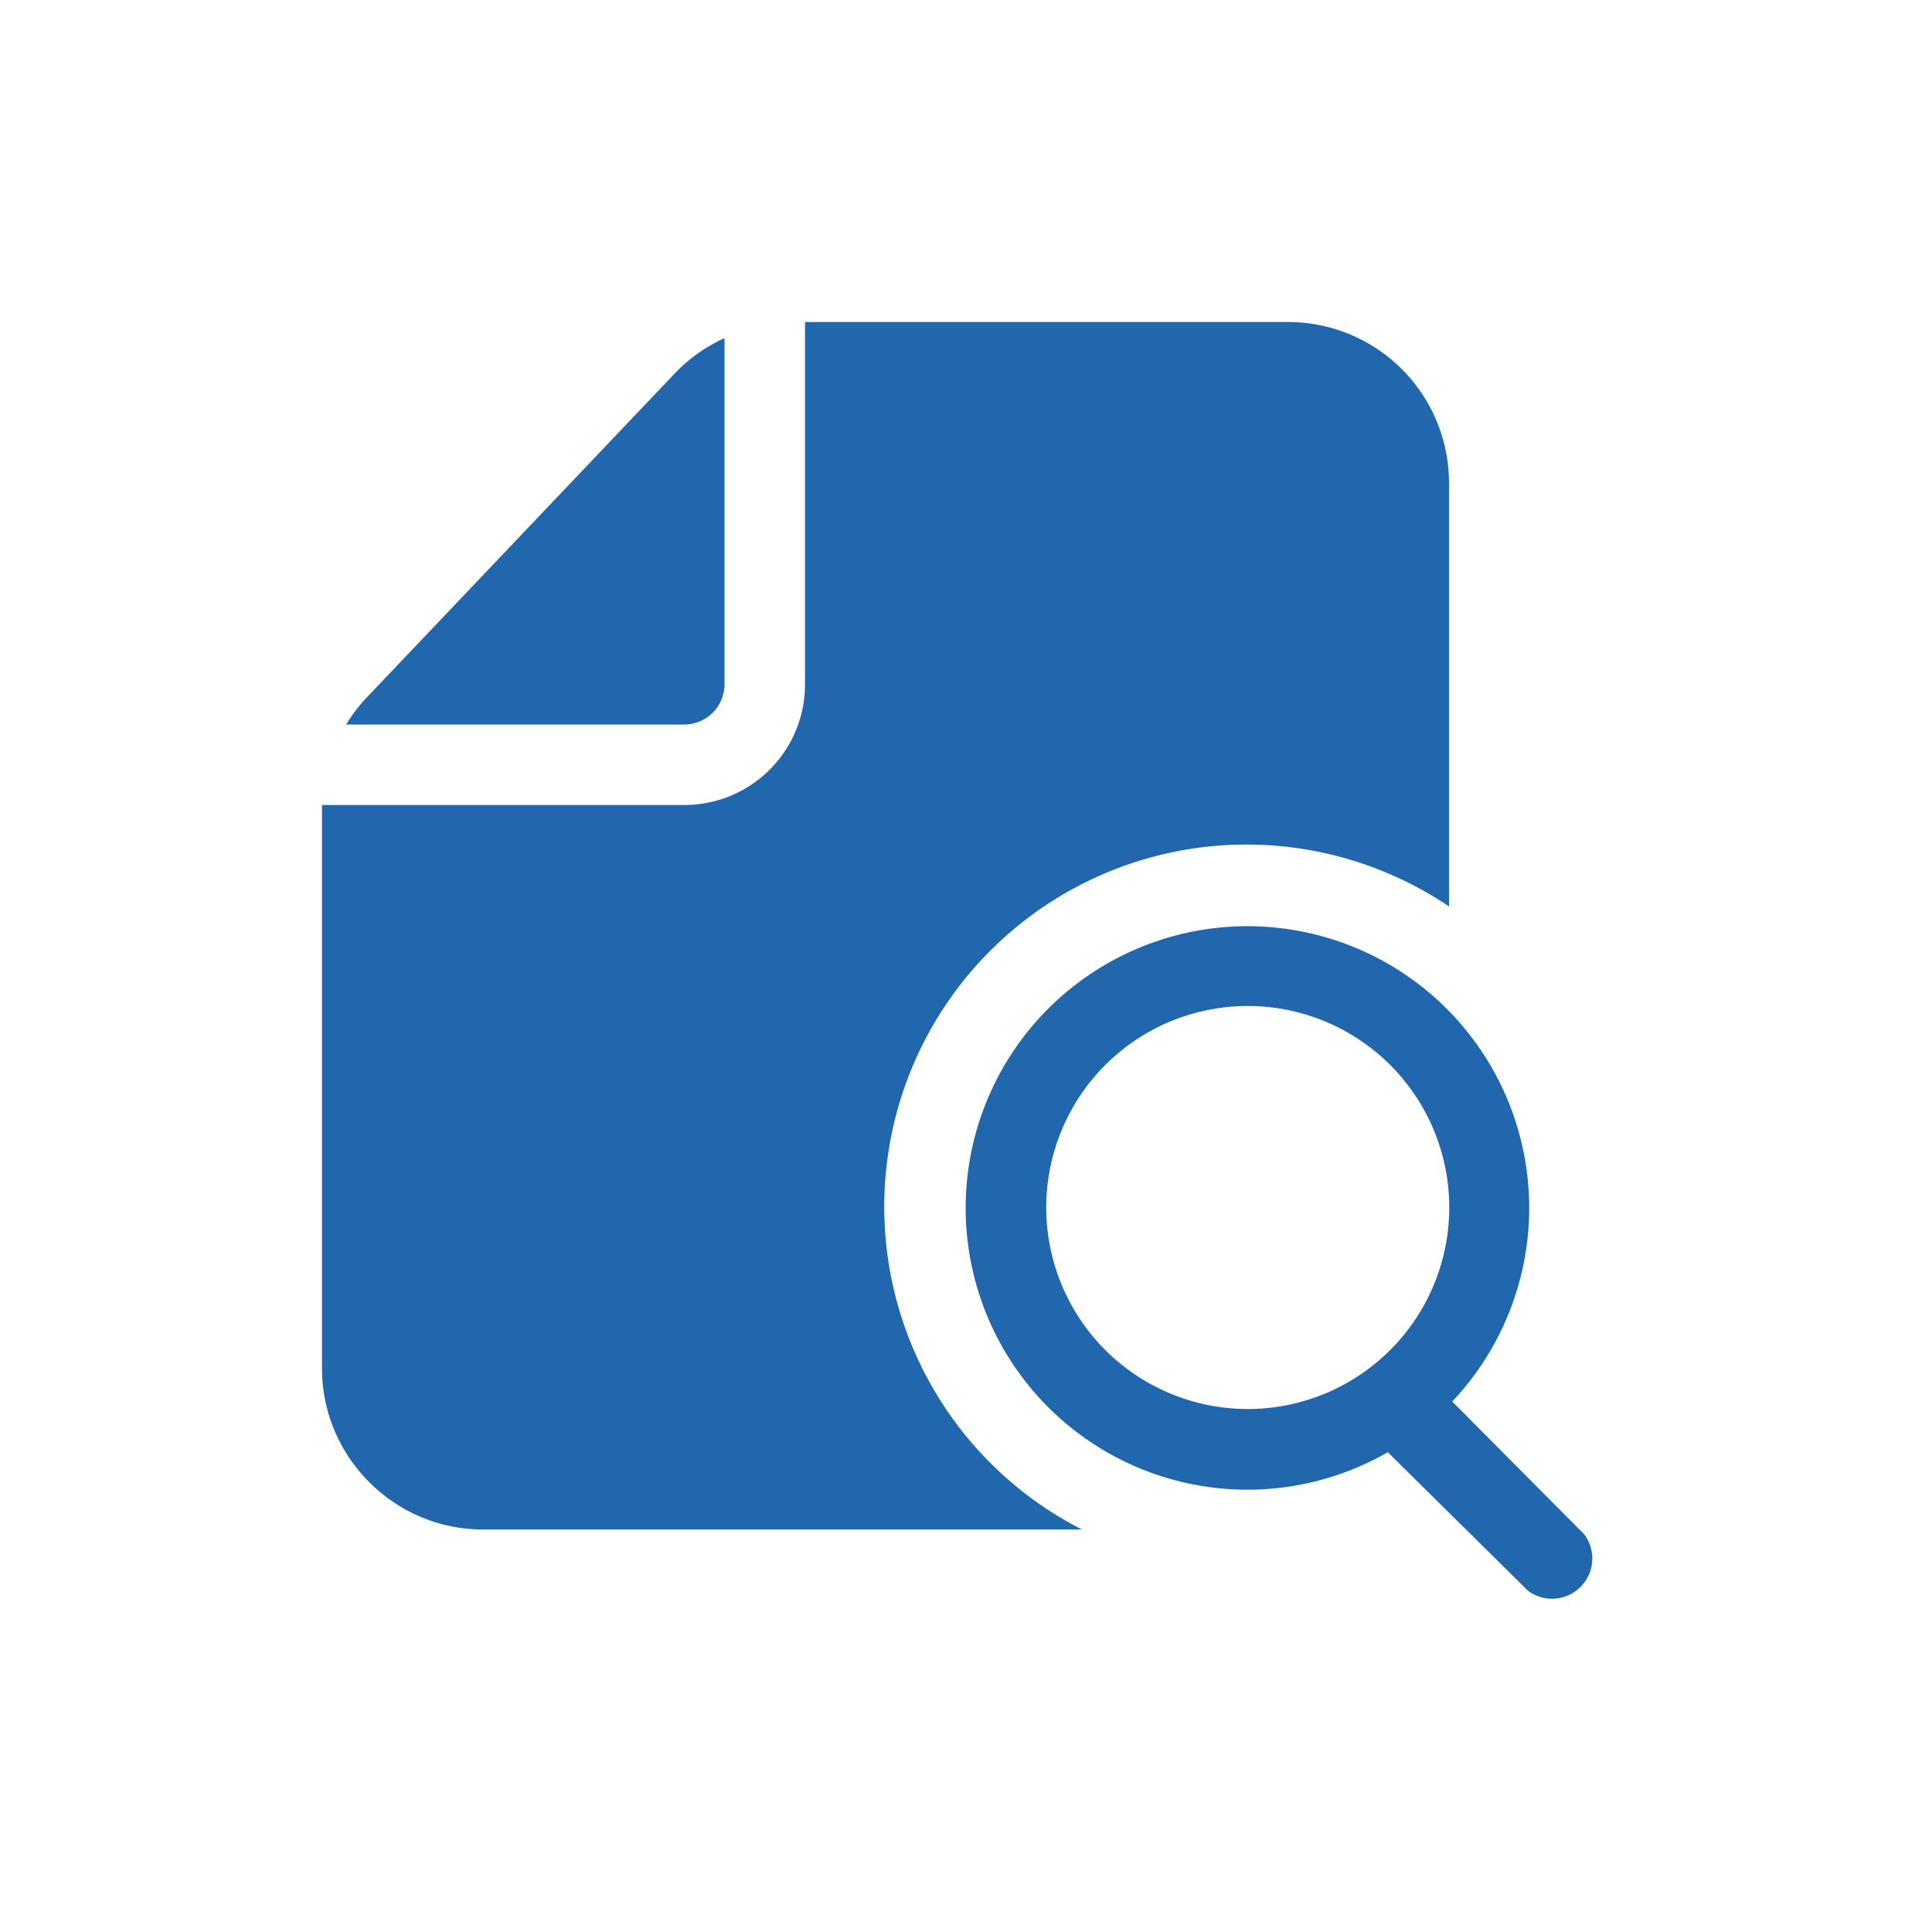 <svg xmlns="http://www.w3.org/2000/svg" width="24" height="24" fill="none"><path fill="#2167ae" d="M9 4.2a2 2 0 0 0-.6.42L4.56 8.66A2 2 0 0 0 4.3 9H8.5a.5.5 0 0 0 .5-.5zM4 10v7c0 1.1.9 2 2 2h7.44A4.5 4.5 0 1 1 18 11.26V6a2 2 0 0 0-2-2h-6v4.5c0 .83-.67 1.5-1.5 1.5zm13.97 2.53a3.5 3.5 0 0 1 .07 4.88l1.64 1.65a.5.5 0 0 1-.7.7l-1.74-1.72a3.5 3.5 0 1 1 .73-5.51m-.7 4.24a2.5 2.5 0 1 0-3.54-3.54 2.5 2.5 0 0 0 3.54 3.54"/></svg>